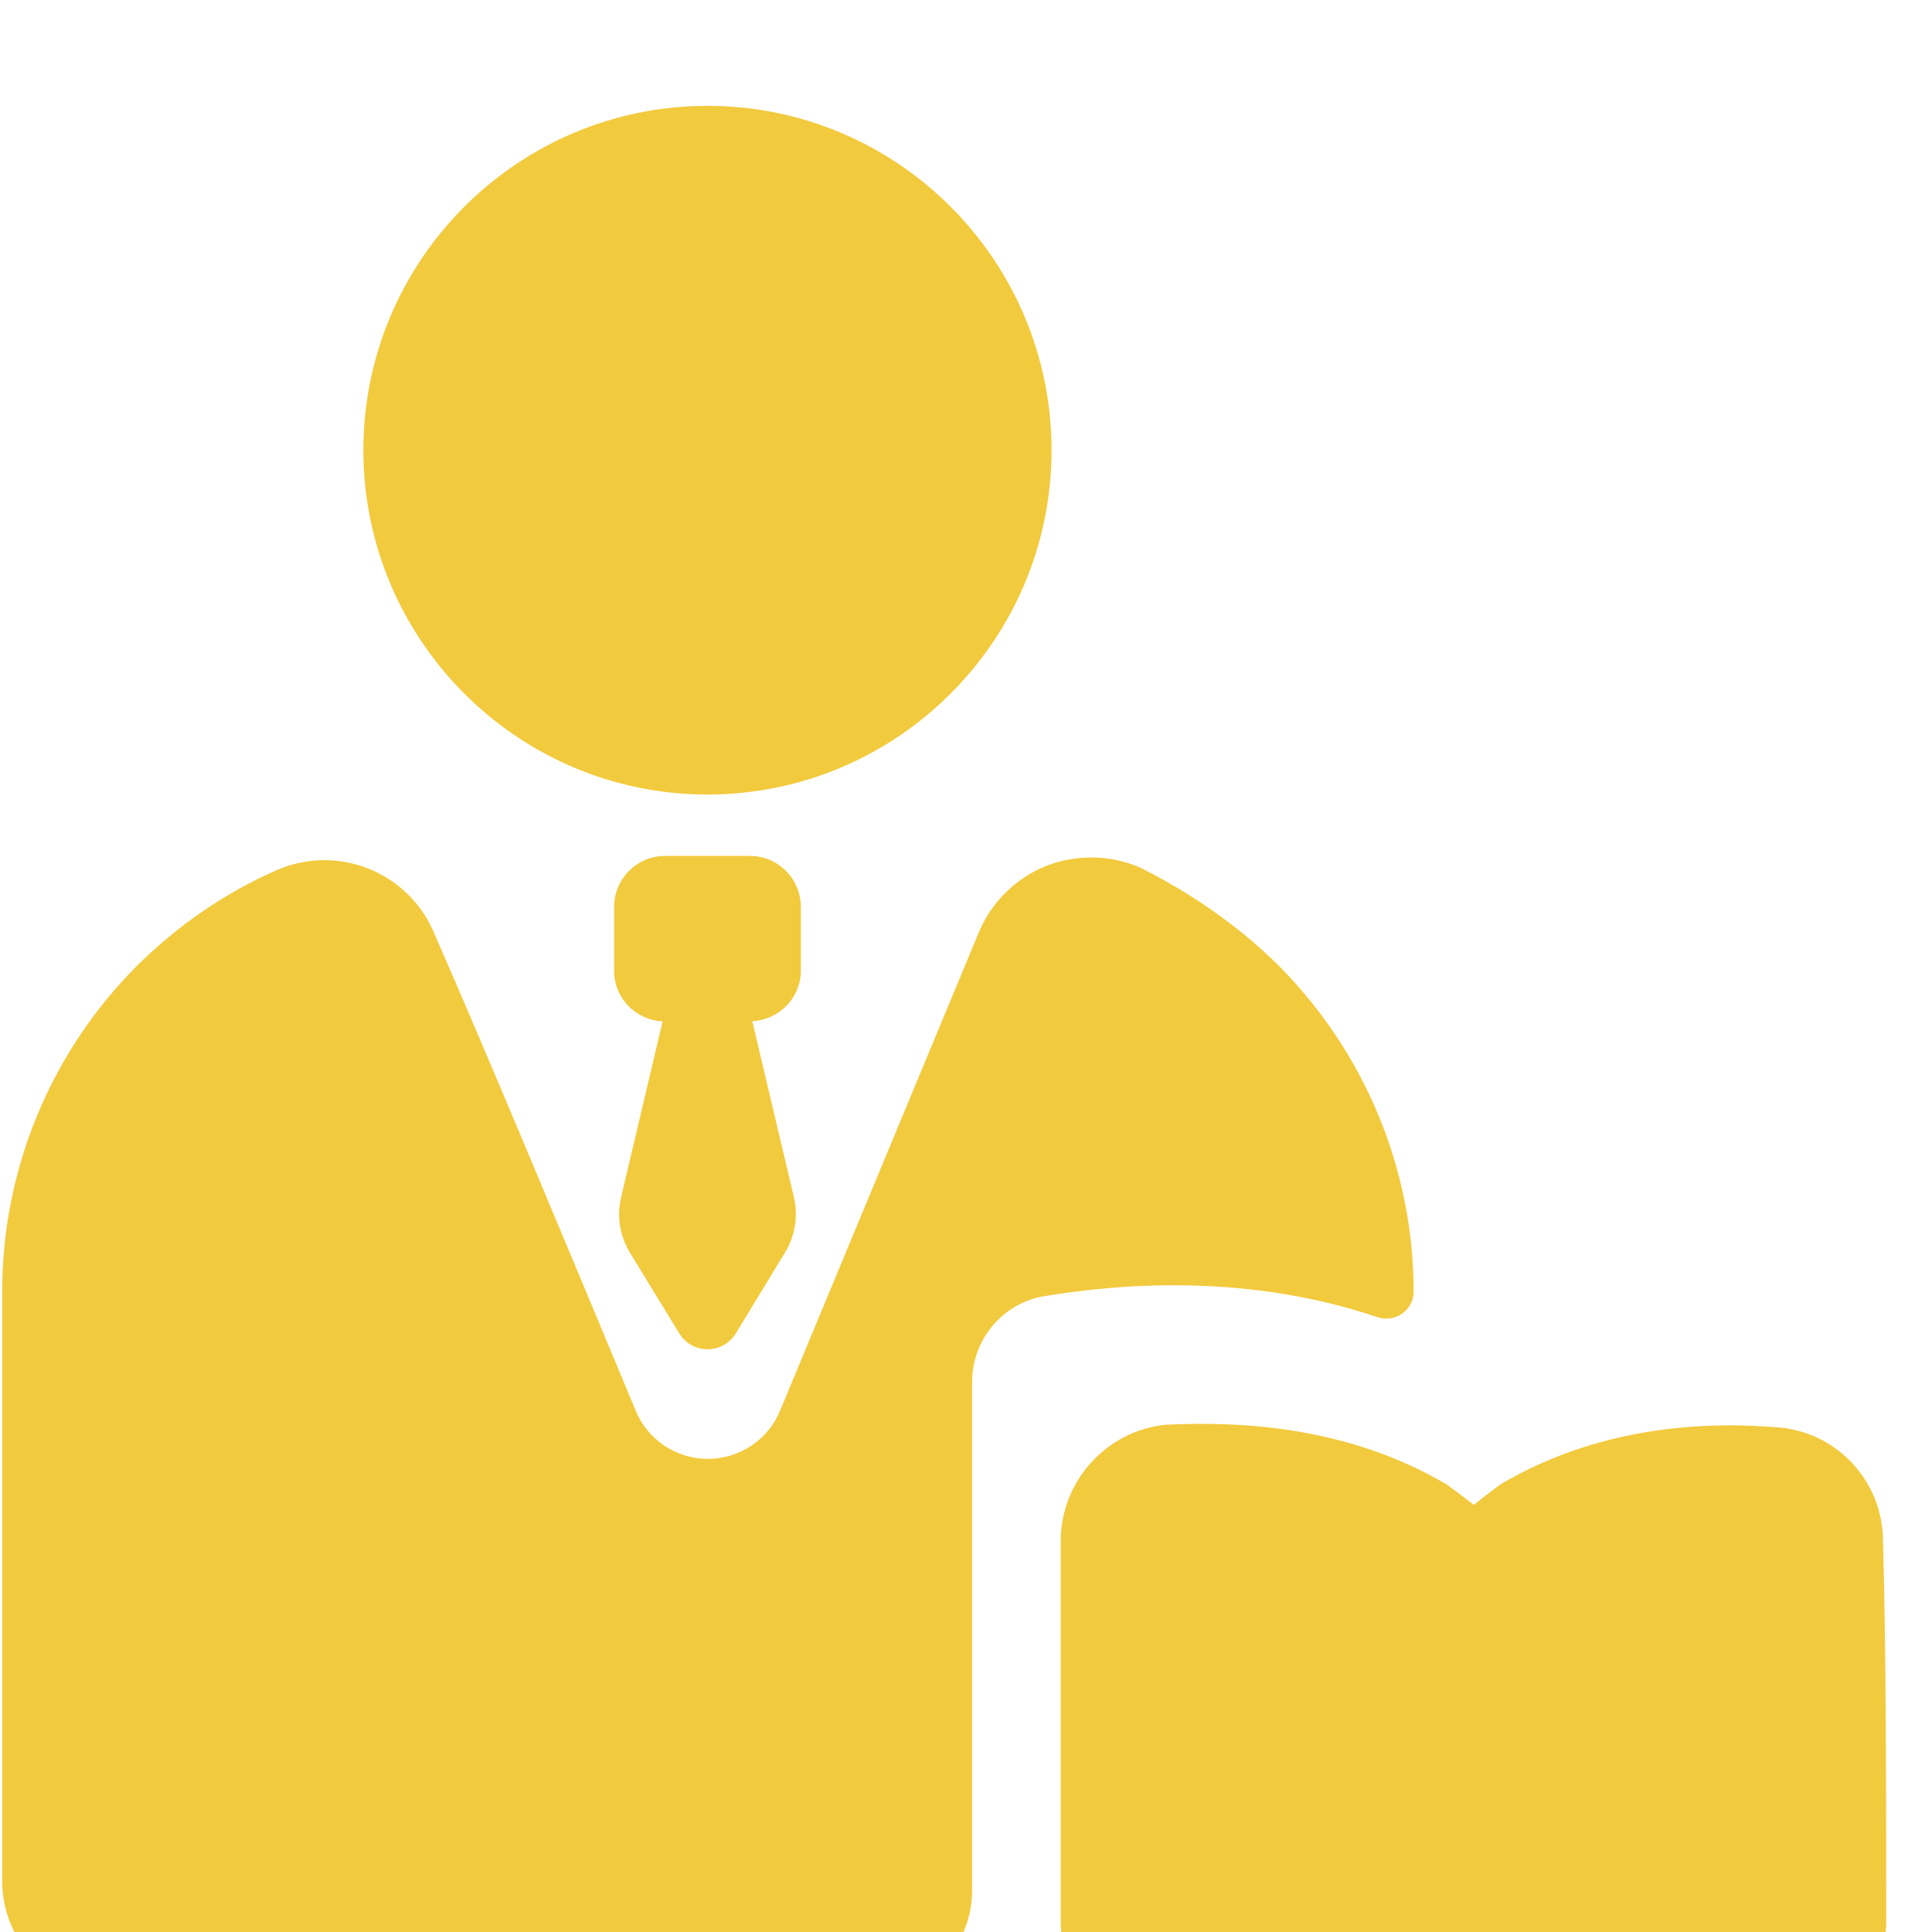 <?xml version="1.0" encoding="UTF-8" standalone="no"?>
<!DOCTYPE svg PUBLIC "-//W3C//DTD SVG 1.1//EN" "http://www.w3.org/Graphics/SVG/1.1/DTD/svg11.dtd">
<svg width="100%" height="100%" viewBox="0 0 37 37" version="1.1" xmlns="http://www.w3.org/2000/svg" xmlns:xlink="http://www.w3.org/1999/xlink" xml:space="preserve" xmlns:serif="http://www.serif.com/" style="fill-rule:evenodd;clip-rule:evenodd;stroke-linejoin:round;stroke-miterlimit:2;">
    <g transform="matrix(1,0,0,1,-1022,-3028)">
        <g transform="matrix(1,0,0,2.55,0,0)">
            <g id="icone-professor" transform="matrix(0.743,0,0,0.658,274.584,320.789)">
                <g transform="matrix(1,0,0,0.443,0,0)">
                    <path d="M1031,3021.89C1031,3022.59 1030.72,3023.26 1030.23,3023.76C1029.74,3024.25 1029.07,3024.53 1028.37,3024.53C1022.5,3024.53 1008.89,3024.53 1008.89,3024.53C1007.3,3024.53 1006,3023.23 1006,3021.64L1006,3006.45C1006,3003.3 1007.25,3000.28 1009.48,2998.05C1010.53,2997.01 1011.75,2996.17 1013.08,2995.59C1013.84,2995.26 1014.69,2995.25 1015.46,2995.56C1016.22,2995.87 1016.83,2996.47 1017.14,2997.23C1018.5,3000.32 1020.73,3005.69 1022.33,3009.52C1022.64,3010.27 1023.37,3010.76 1024.19,3010.76C1025,3010.76 1025.74,3010.27 1026.05,3009.52L1031.17,2997.2C1031.49,2996.43 1032.11,2995.81 1032.89,2995.49C1033.67,2995.18 1034.55,2995.19 1035.32,2995.52C1036.62,2996.17 1037.85,2997.01 1038.9,2998.05C1041.12,3000.28 1042.38,3003.3 1042.38,3006.45L1042.38,3006.45C1042.38,3006.68 1042.27,3006.89 1042.08,3007.02C1041.9,3007.15 1041.66,3007.18 1041.45,3007.11C1038.17,3006 1034.91,3006.22 1032.79,3006.58C1031.75,3006.79 1031,3007.71 1031,3008.78C1031,3008.78 1031,3017.41 1031,3021.89Z" style="fill:rgb(242,202,62);"/>
                </g>
                <g transform="matrix(0.93,0,0,0.412,980.022,1312.56)">
                    <path d="M68.72,52.747C68.957,52.557 69.204,52.367 69.46,52.177C72.153,50.59 75.069,50.412 77.249,50.609C78.849,50.786 80.059,52.139 80.06,53.749C80.149,56.606 80.15,61.191 80.151,64.279C80.151,65.141 79.809,65.967 79.2,66.577C78.59,67.186 77.764,67.529 76.902,67.529C72.55,67.529 64.871,67.529 60.519,67.529C59.657,67.529 58.831,67.186 58.222,66.577C57.612,65.968 57.27,65.142 57.27,64.28C57.27,61.195 57.27,56.617 57.27,53.758C57.27,52.098 58.521,50.704 60.172,50.527C62.361,50.421 65.273,50.598 67.961,52.177C68.225,52.367 68.477,52.557 68.72,52.747Z" style="fill:rgb(242,202,62);"/>
                </g>
                <g transform="matrix(1.256,0,0,0.557,961.381,1306.68)">
                    <path d="M51.914,37.321C51.914,36.743 51.446,36.274 50.868,36.274L49.129,36.274C48.551,36.274 48.082,36.743 48.082,37.321L48.082,38.629C48.082,39.188 48.524,39.637 49.078,39.665C49.078,39.665 48.502,42.101 48.226,43.266C48.134,43.654 48.199,44.063 48.407,44.404C48.684,44.856 49.088,45.517 49.42,46.059C49.543,46.261 49.763,46.385 50,46.384C50.237,46.384 50.457,46.261 50.58,46.058C50.911,45.514 51.315,44.852 51.591,44.4C51.798,44.059 51.863,43.651 51.771,43.263C51.496,42.099 50.918,39.661 50.918,39.661C51.469,39.633 51.914,39.184 51.914,38.625L51.914,37.321Z" style="fill:rgb(242,202,62);"/>
                </g>
                <g transform="matrix(1.056,0,0,0.468,971.379,1311.21)">
                    <path d="M58.398,23.598C58.398,28.231 54.628,31.996 50,31.996C45.367,31.996 41.601,28.227 41.601,23.598C41.601,18.965 45.367,15.2 50,15.2C54.632,15.2 58.398,18.965 58.398,23.598Z" style="fill:rgb(242,202,62);"/>
                </g>
            </g>
        </g>
    </g>
</svg>
